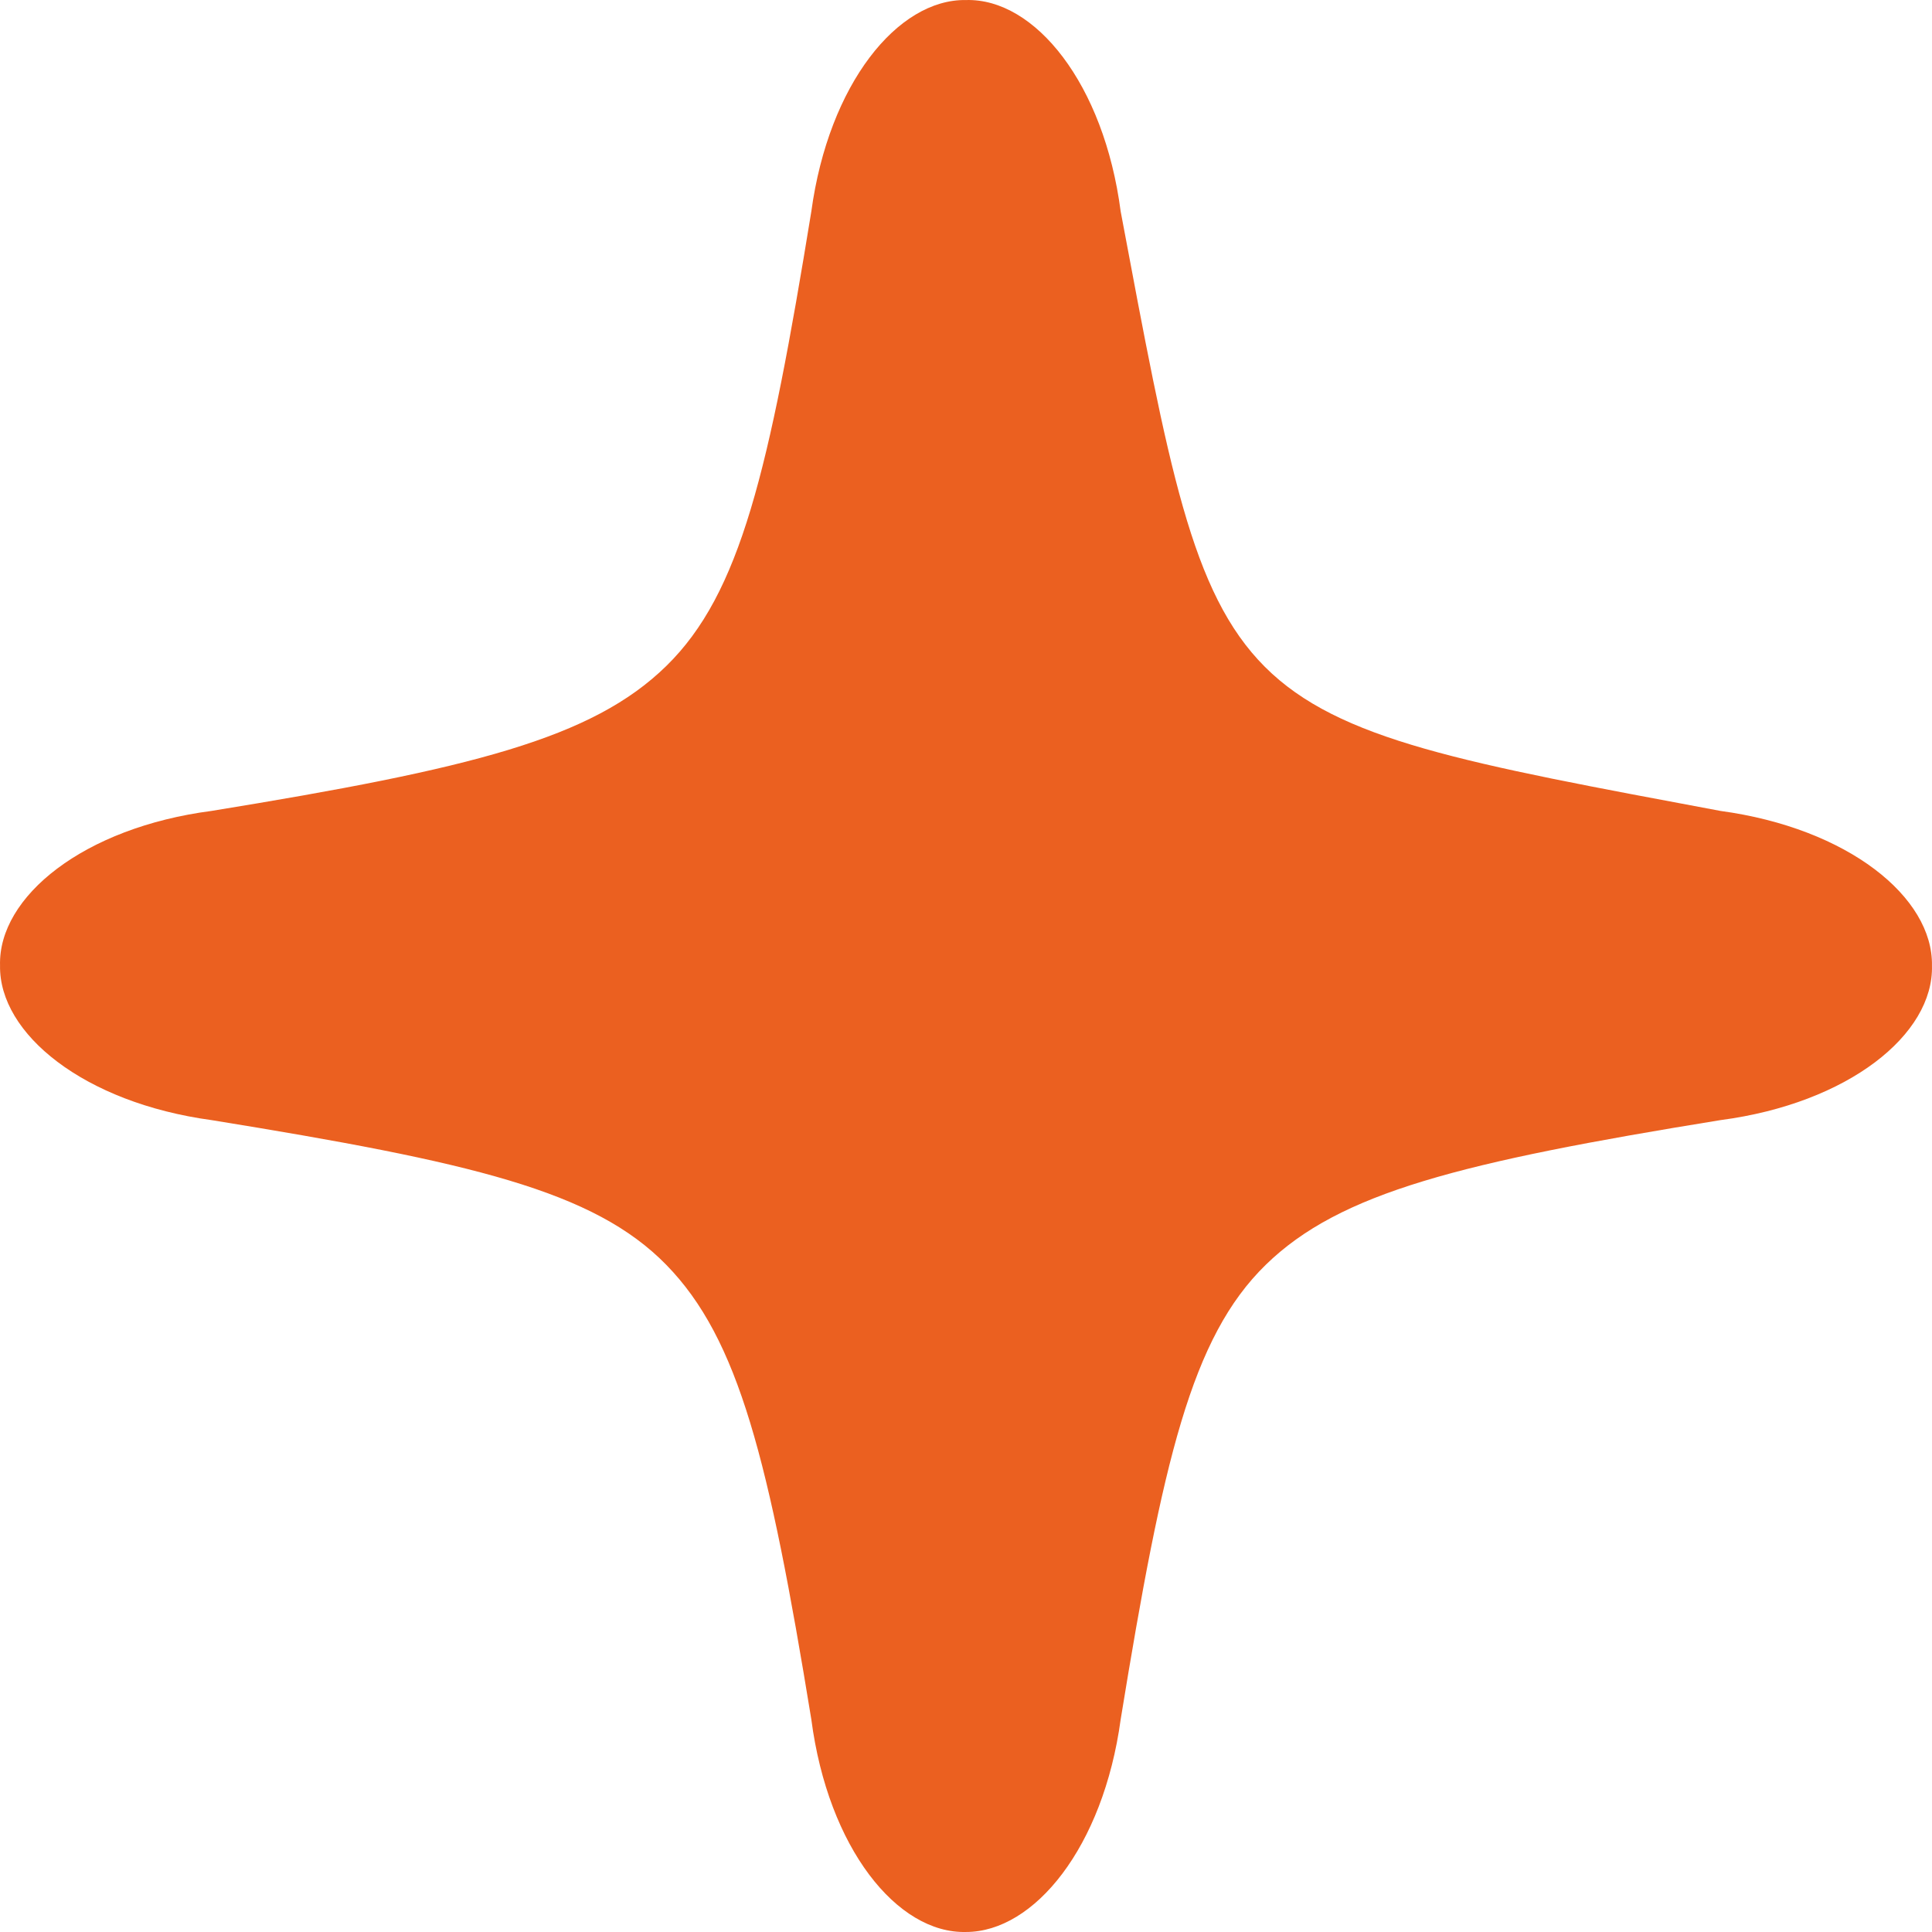 <?xml version="1.0" encoding="UTF-8"?> <svg xmlns="http://www.w3.org/2000/svg" width="100" height="100" viewBox="0 0 100 100" fill="none"> <path d="M89.05 41.973C95.665 42.873 100.058 46.444 99.998 49.975C100.098 53.546 95.665 57.107 89.05 57.977C75.6 60.158 69.355 61.718 65.512 65.469C61.669 69.22 60.198 75.552 58.006 88.996C57.105 95.608 53.533 99.999 50 99.999C46.437 100.089 42.864 95.657 41.994 88.996C39.802 75.552 38.241 69.31 34.488 65.469C30.735 61.628 24.4 60.158 10.95 57.977C4.345 57.077 -0.058 53.506 0.002 49.975C-0.098 46.404 4.345 42.833 10.95 41.973C24.4 39.782 30.645 38.232 34.488 34.471C38.331 30.71 39.802 24.398 41.994 10.945C42.895 4.343 46.467 -0.058 50 0.002C53.573 -0.098 57.145 4.343 58.006 10.945C62.98 37.392 62.59 37.012 89.05 41.973Z" fill="#EB6020"></path> </svg> 